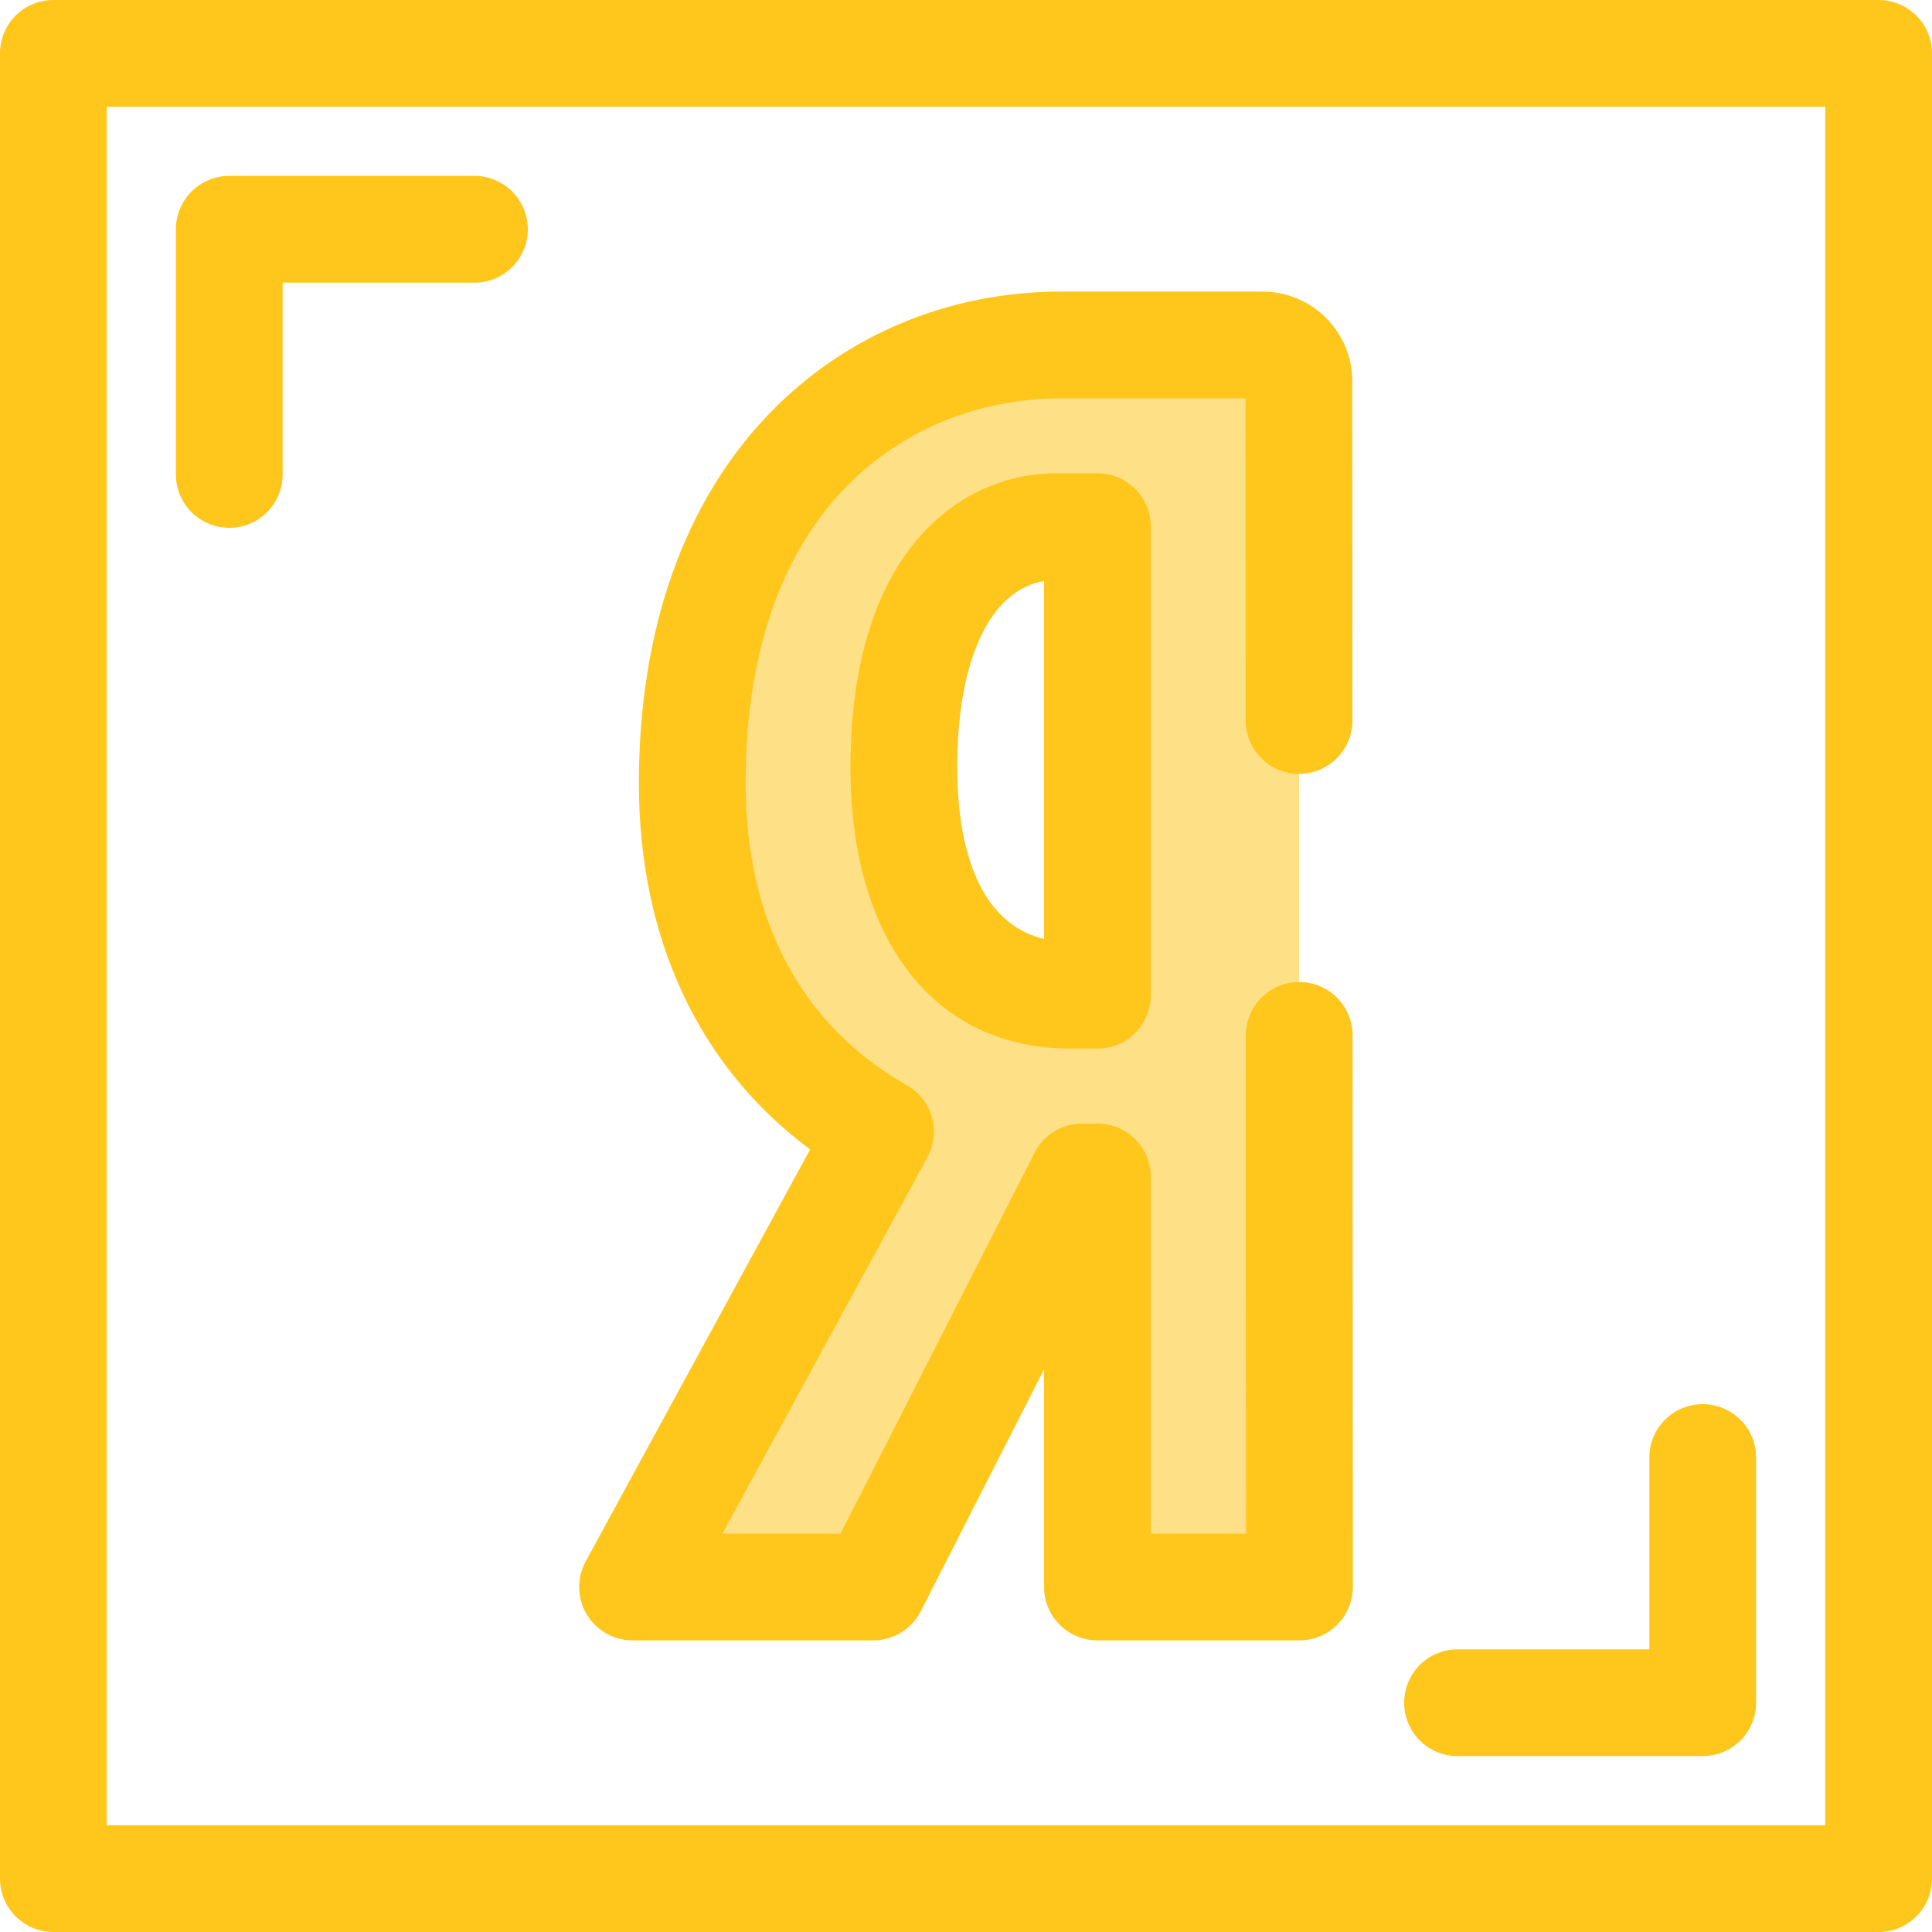 <?xml version="1.0" encoding="iso-8859-1"?>
<!-- Uploaded to: SVG Repo, www.svgrepo.com, Generator: SVG Repo Mixer Tools -->
<svg height="800px" width="800px" version="1.1" id="Layer_1" xmlns="http://www.w3.org/2000/svg" xmlns:xlink="http://www.w3.org/1999/xlink" 
	 viewBox="0 0 512 512" xml:space="preserve">
<g>
	<path style="fill:#FFC61B;" d="M60.76,139.883c-7.812,0-14.144-6.334-14.144-14.144V60.761c0-7.81,6.332-14.144,14.144-14.144
		h64.98c7.812,0,14.144,6.334,14.144,14.144s-6.332,14.144-14.144,14.144H74.903v50.835
		C74.903,133.551,68.571,139.883,60.76,139.883z"/>
	<path style="fill:#FFC61B;" d="M451.24,465.383h-64.98c-7.812,0-14.144-6.334-14.144-14.144s6.332-14.144,14.144-14.144h50.836
		V386.26c0-7.81,6.332-14.144,14.144-14.144s14.144,6.334,14.144,14.144v64.979C465.384,459.05,459.05,465.383,451.24,465.383z"/>
	<path style="fill:#FFC61B;" d="M497.856,512H14.144C6.332,512,0,505.667,0,497.856V14.144C0,6.334,6.332,0,14.144,0h483.713
		C505.668,0,512,6.334,512,14.144v483.713C512,505.667,505.668,512,497.856,512z M28.287,483.713h455.425V28.287H28.287V483.713z"/>
</g>
<path style="fill:#FEE187;" d="M344.266,190.939l-0.047-89.934c-0.003-5.294-4.294-9.582-9.588-9.582h-53.459
	c-48.637,0-97.714,35.915-97.714,116.153c0,41.561,17.614,73.932,49.904,92.34l-65.734,120.662h63.795l55.365-108.683h4.044v108.683
	h53.538l-0.069-146.192 M279.908,139.568h10.925v124.181h-7.134c-27.662,0-44.175-22.579-44.175-60.399
	C239.524,156.324,260.385,139.568,279.908,139.568z"/>
<path style="fill:#FFC61B;" d="M344.371,434.721h-53.539c-7.812,0-14.144-6.334-14.144-14.144v-57.698l-32.662,64.117
	c-2.414,4.74-7.284,7.724-12.603,7.724h-63.795c-4.99,0-9.612-2.629-12.161-6.922c-2.549-4.29-2.648-9.606-0.26-13.989
	l59.49-109.199c-29.382-21.764-45.384-55.712-45.384-97.035c0-40.664,11.96-74.548,34.587-97.989
	c20.111-20.834,47.554-32.308,77.272-32.308h53.459c13.08,0,23.726,10.64,23.73,23.72l0.047,89.932
	c0.004,7.81-6.325,14.146-14.137,14.151c-0.003,0-0.006,0-0.007,0c-7.809,0-14.139-6.328-14.144-14.137l-0.045-85.38H281.17
	c-38.551,0-83.571,26.716-83.571,102.01c0,36.42,14.789,64.102,42.766,80.053c6.693,3.816,9.101,12.288,5.416,19.054l-54.343,99.751
	h31.315l51.431-100.959c2.414-4.74,7.284-7.724,12.603-7.724h4.044c7.812,0,14.144,6.334,14.144,14.144v94.539h25.245
	l-0.062-132.039c-0.003-7.81,6.325-14.146,14.137-14.151c0.001,0,0.004,0,0.007,0c7.809,0,14.141,6.328,14.144,14.137l0.069,146.19
	c0.001,3.752-1.488,7.352-4.14,10.005C351.723,433.228,348.123,434.721,344.371,434.721z M290.833,277.893H283.7
	c-35.973,0-58.318-28.563-58.318-74.543c0-57.517,29.374-77.926,54.528-77.926h10.925c7.812,0,14.144,6.334,14.144,14.144v124.181
	C304.977,271.561,298.645,277.893,290.833,277.893z M276.689,153.975c-14.288,2.383-23.02,20.843-23.02,49.375
	c0,15.593,3.181,40.728,23.02,45.47V153.975z"/>
</svg>